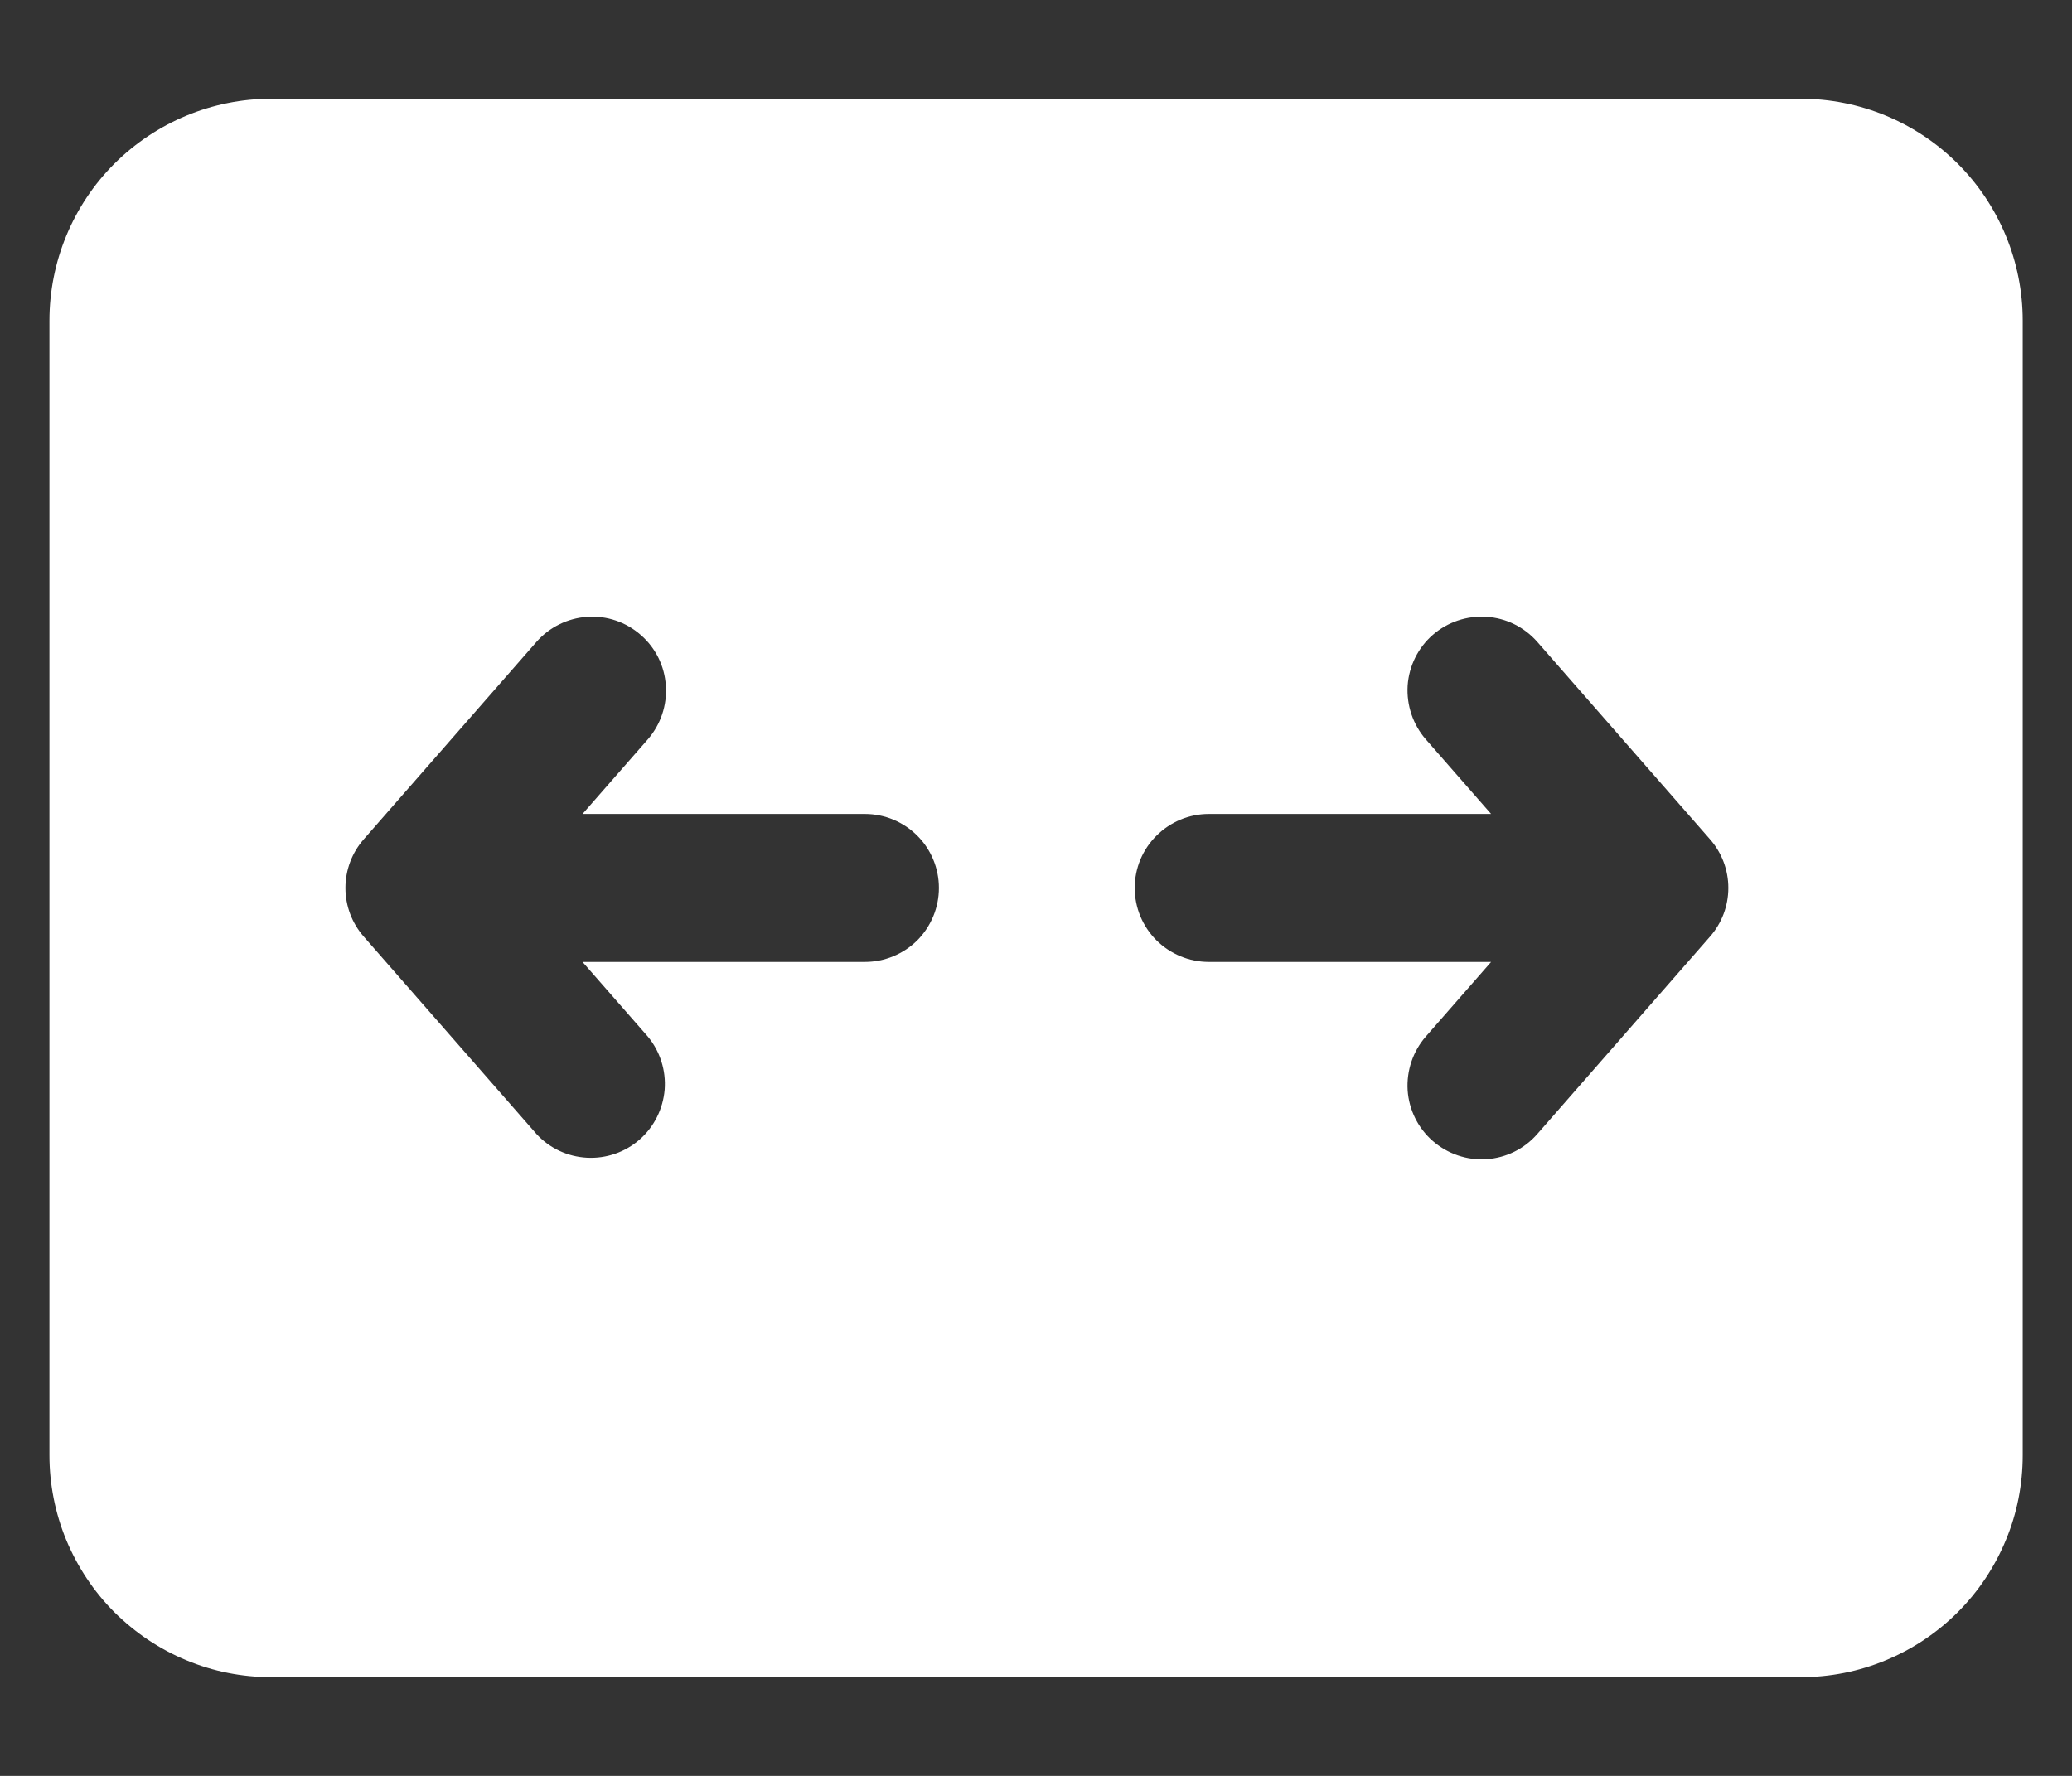 <svg width="14" height="12" viewBox="0 0 14 12" fill="none" xmlns="http://www.w3.org/2000/svg">
<rect x="0" y="0" width="14" height="12" fill="#333333" stroke="none"/>
<path d="M1.834 0.667C1.436 0.667 1.055 0.825 0.773 1.106C0.492 1.387 0.334 1.769 0.334 2.167V9.833C0.334 10.03 0.373 10.226 0.448 10.407C0.524 10.589 0.634 10.755 0.773 10.894C0.913 11.033 1.078 11.144 1.26 11.219C1.442 11.295 1.637 11.333 1.834 11.333H12.167C12.364 11.333 12.559 11.295 12.741 11.219C12.923 11.144 13.089 11.033 13.228 10.894C13.367 10.755 13.478 10.589 13.553 10.407C13.629 10.226 13.667 10.03 13.667 9.833V2.167C13.667 1.769 13.509 1.387 13.228 1.106C12.947 0.825 12.565 0.667 12.167 0.667H1.834ZM4.33 4.291C4.43 4.378 4.491 4.501 4.499 4.634C4.508 4.766 4.464 4.896 4.377 4.996L3.936 5.5H5.844C5.977 5.5 6.104 5.553 6.198 5.647C6.291 5.74 6.344 5.867 6.344 6C6.344 6.133 6.291 6.26 6.198 6.354C6.104 6.447 5.977 6.5 5.844 6.5H3.936L4.377 7.004C4.46 7.104 4.501 7.233 4.491 7.363C4.48 7.493 4.42 7.614 4.322 7.7C4.224 7.786 4.096 7.83 3.966 7.823C3.835 7.816 3.713 7.759 3.625 7.663L2.458 6.329C2.378 6.238 2.334 6.121 2.334 6C2.334 5.879 2.378 5.762 2.458 5.671L3.625 4.337C3.712 4.238 3.835 4.177 3.968 4.168C4.1 4.159 4.23 4.203 4.33 4.291ZM9.634 4.996C9.547 4.896 9.503 4.766 9.511 4.633C9.52 4.501 9.581 4.377 9.681 4.29C9.781 4.203 9.912 4.159 10.044 4.168C10.177 4.176 10.3 4.238 10.387 4.337L11.554 5.671C11.634 5.762 11.678 5.879 11.678 6C11.678 6.121 11.634 6.238 11.554 6.329L10.387 7.663C10.3 7.763 10.177 7.824 10.044 7.833C9.912 7.842 9.781 7.797 9.681 7.71C9.581 7.623 9.52 7.499 9.511 7.367C9.503 7.234 9.547 7.104 9.634 7.004L10.075 6.5H8.167C8.035 6.5 7.908 6.447 7.814 6.354C7.72 6.26 7.667 6.133 7.667 6C7.667 5.867 7.72 5.74 7.814 5.647C7.908 5.553 8.035 5.5 8.167 5.5H10.075L9.634 4.996Z" fill="white"/>
</svg>

